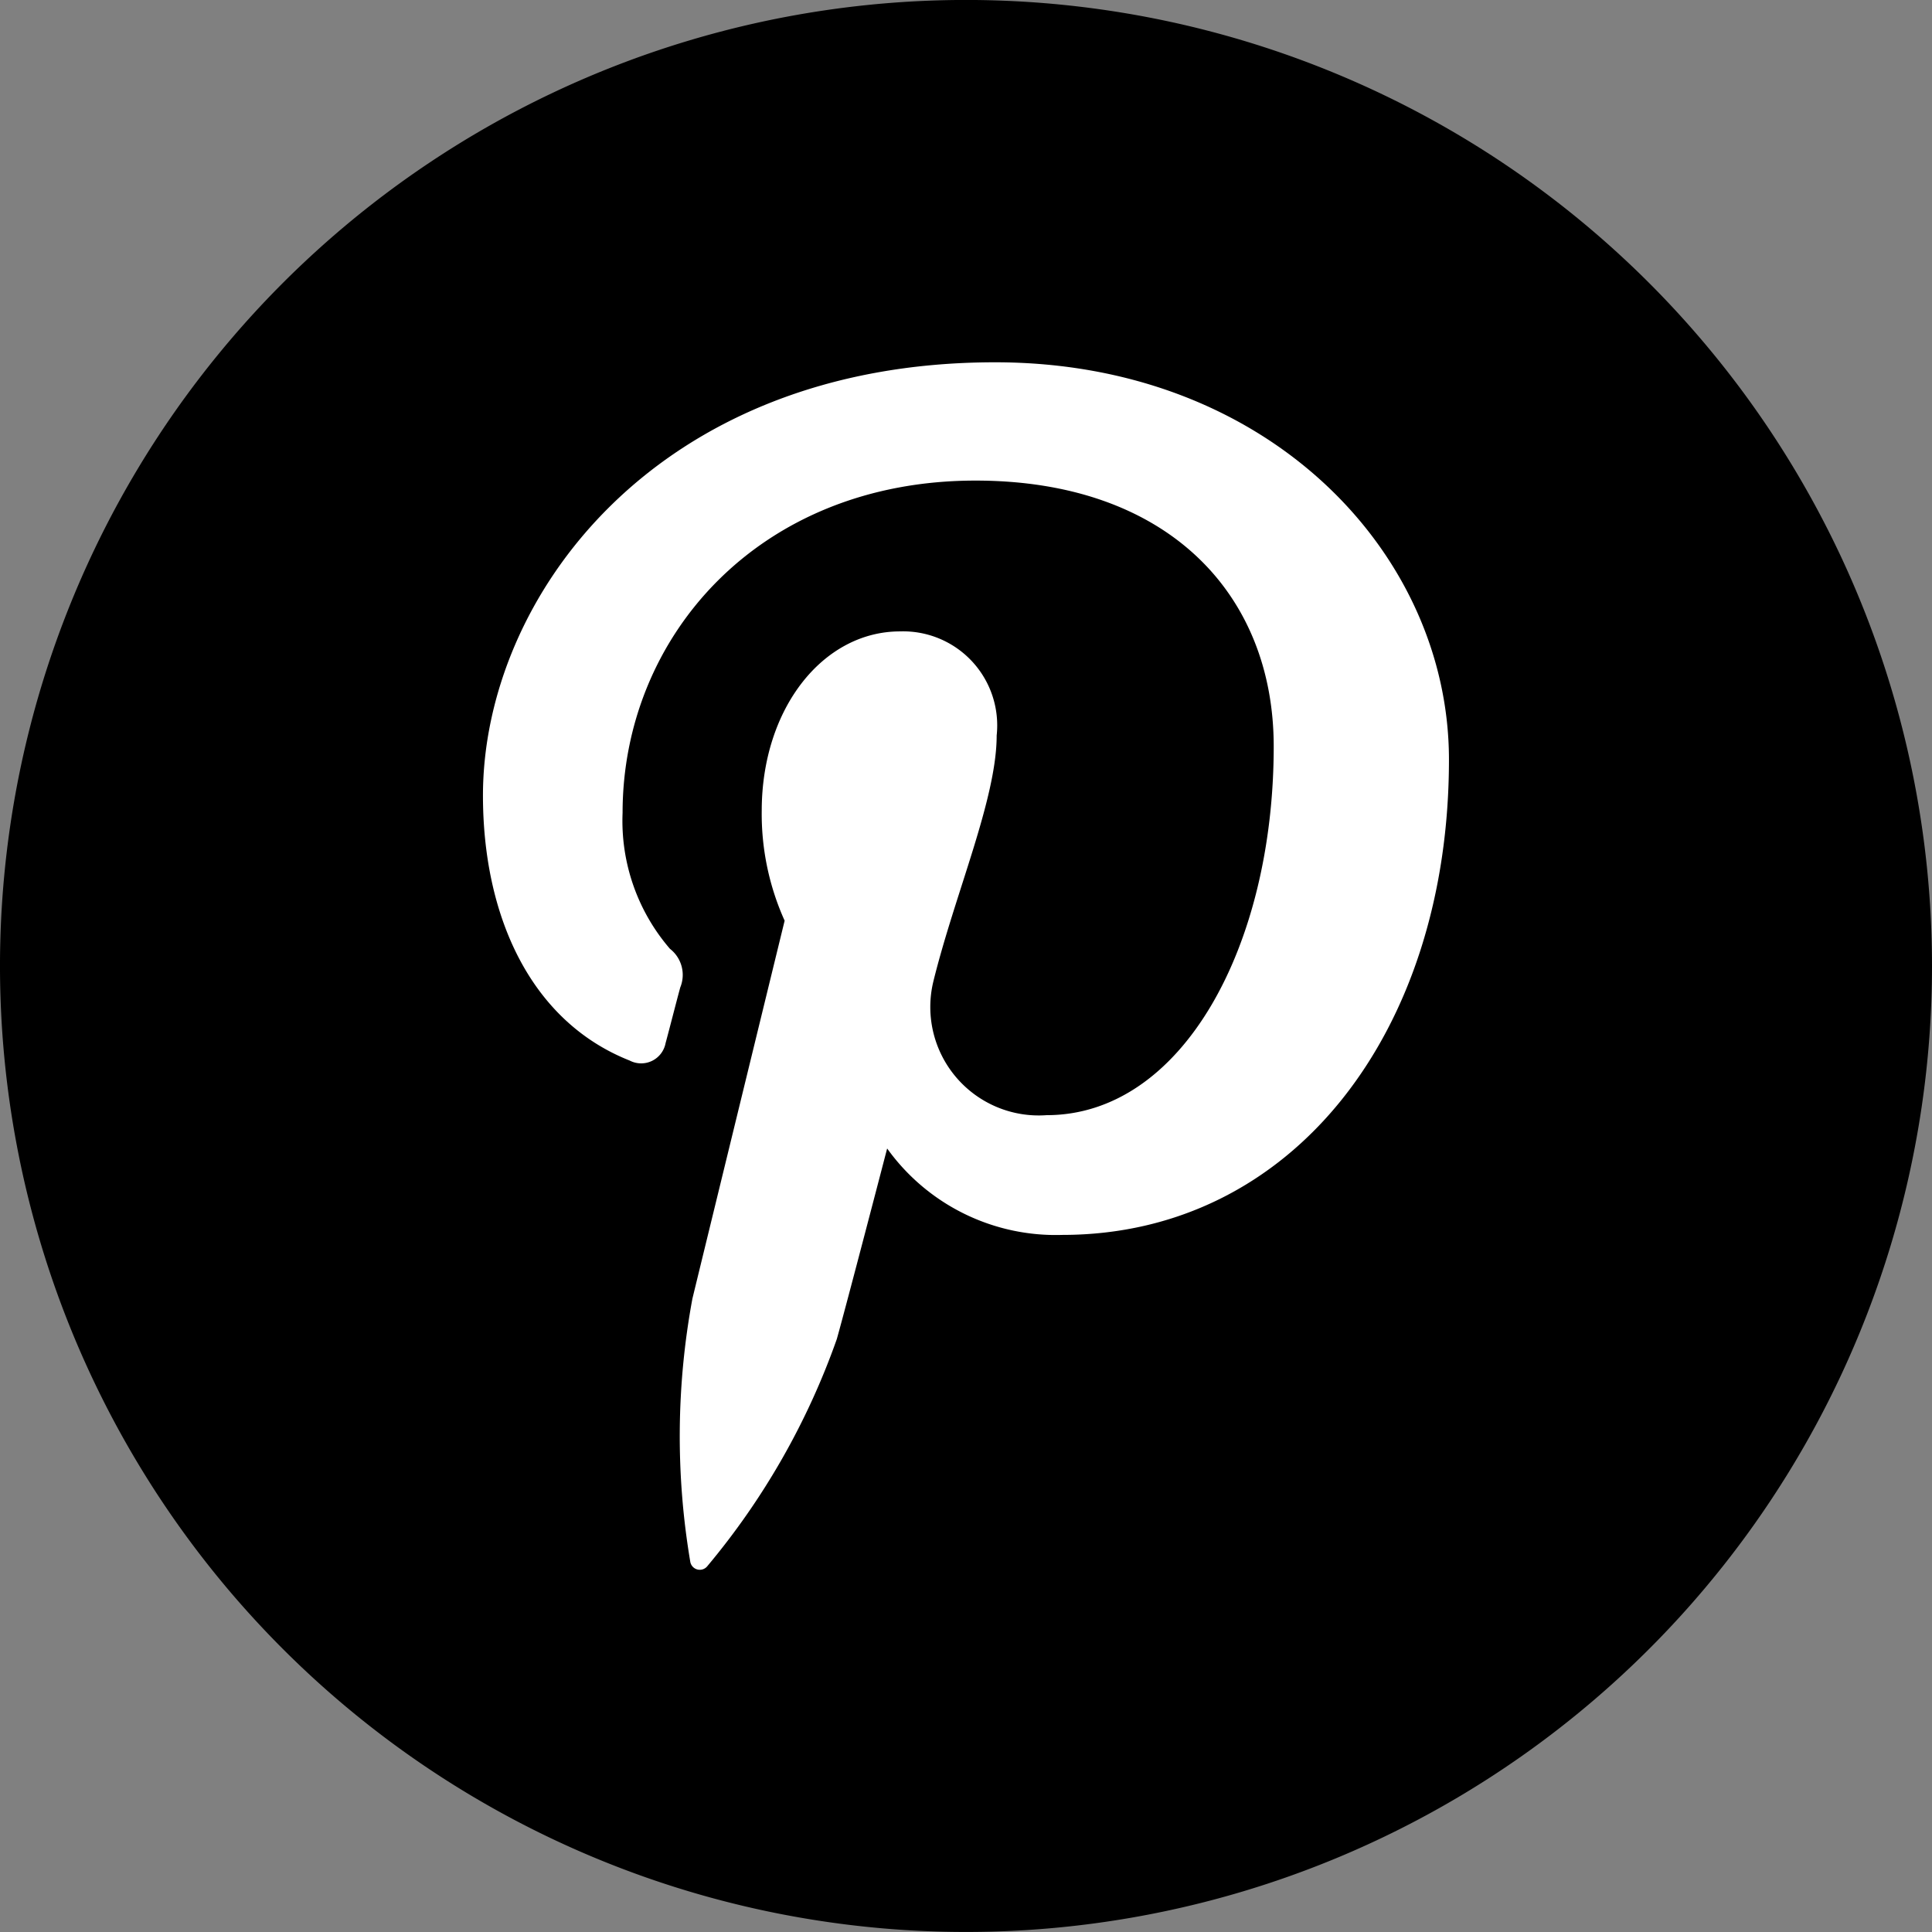 <svg id="Layer_1" data-name="Layer 1" xmlns="http://www.w3.org/2000/svg" viewBox="0 0 48 48"><rect x="0" y="0" width="48" height="48" fill="#808080" stroke="none"/><defs><style>.cls-1{fill:#fff;}</style></defs><path d="M73.728,50.008a24,24,0,1,1-23.999-24A24.001,24.001,0,0,1,73.728,50.008Z" transform="translate(-25.728 -26.009)"/><path class="cls-1" d="M42.879,64.818a.24.24,0,0,0,.424.1,18.235,18.235,0,0,0,3.215-5.639c.218-.768,1.251-4.736,1.251-4.736a5.155,5.155,0,0,0,4.351,2.147c5.724,0,9.607-5.049,9.607-11.809,0-5.111-4.475-9.871-11.275-9.871-8.459,0-12.725,5.869-12.725,10.764,0,2.963,1.16,5.6,3.645,6.584a.617.617,0,0,0,.892-.432c.083-.303.277-1.065.365-1.385a.82.82,0,0,0-.256-.959,4.864,4.864,0,0,1-1.177-3.379c0-4.356,3.369-8.254,8.768-8.254,4.781,0,7.409,2.828,7.409,6.604,0,4.969-2.273,9.162-5.643,9.162a2.694,2.694,0,0,1-2.814-3.318c.537-2.184,1.574-4.539,1.574-6.115a2.337,2.337,0,0,0-2.402-2.586c-1.905,0-3.435,1.906-3.435,4.459a6.453,6.453,0,0,0,.569,2.728s-1.95,7.988-2.291,9.389A18.739,18.739,0,0,0,42.879,64.818Z" transform="translate(-25.728 -26.009)"/></svg>